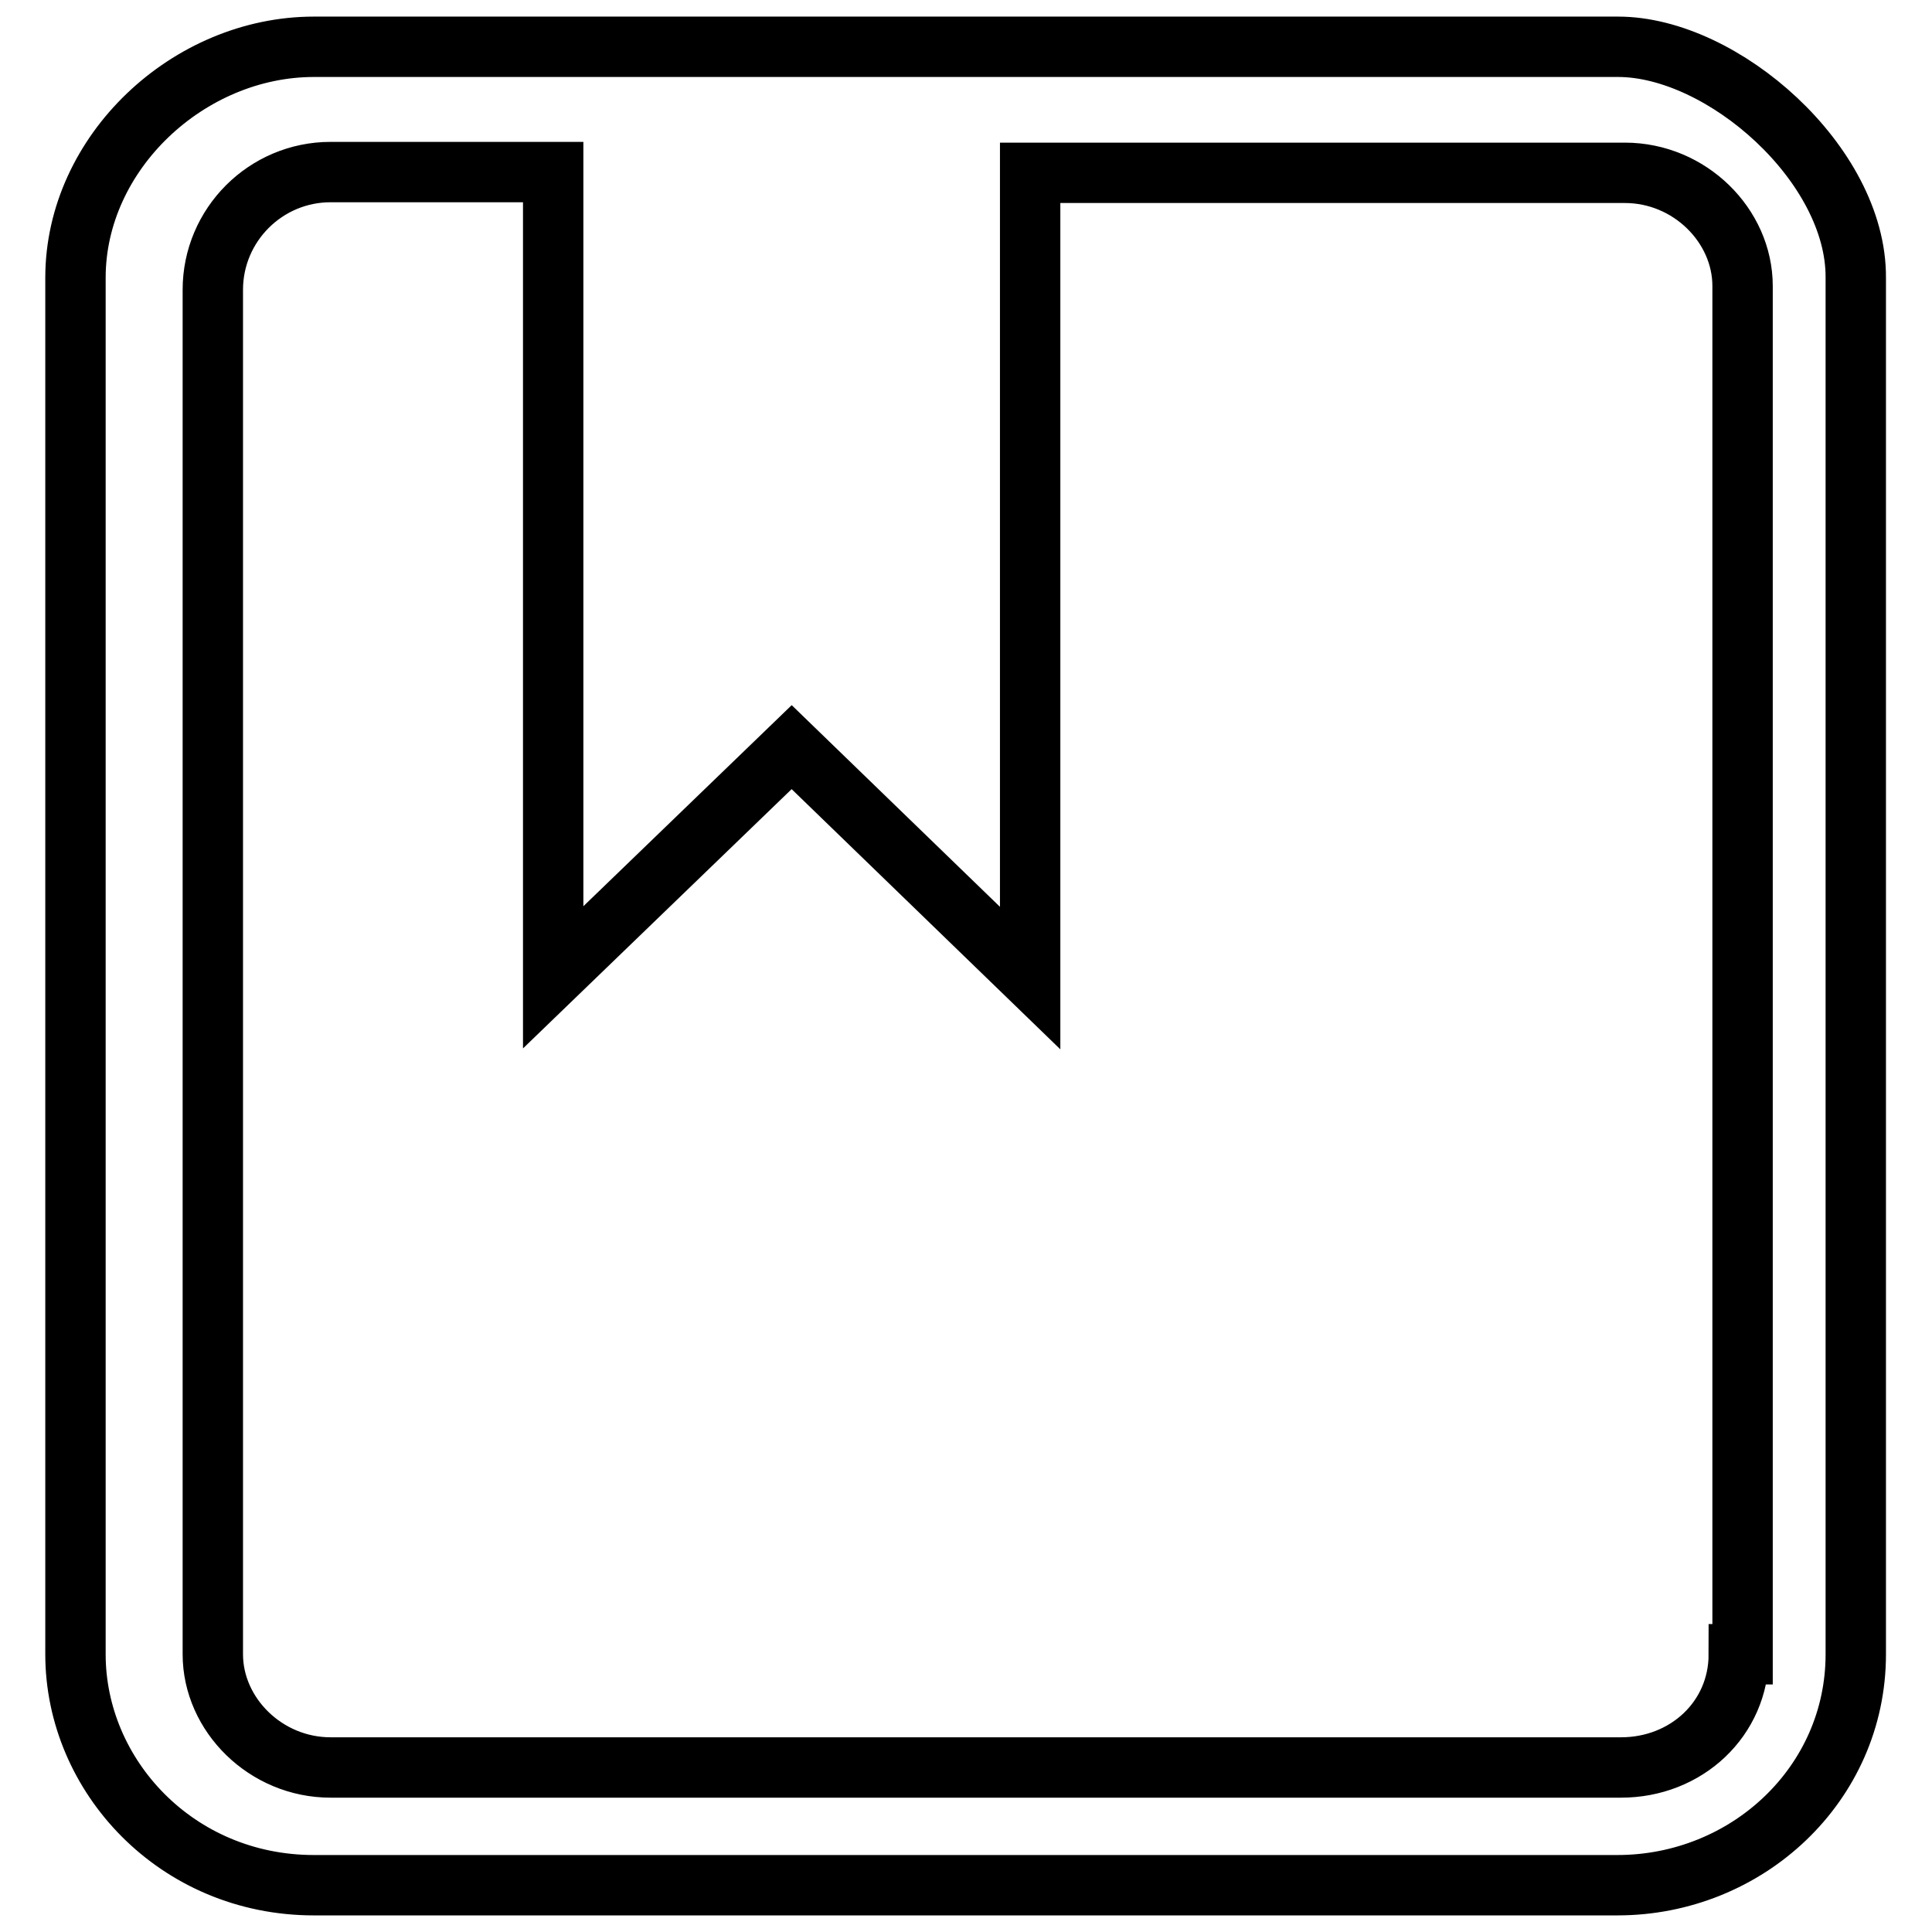 <?xml version="1.0" encoding="utf-8"?>
<!-- Svg Vector Icons : http://www.onlinewebfonts.com/icon -->
<!DOCTYPE svg PUBLIC "-//W3C//DTD SVG 1.1//EN" "http://www.w3.org/Graphics/SVG/1.1/DTD/svg11.dtd">
<svg version="1.1" xmlns="http://www.w3.org/2000/svg" xmlns:xlink="http://www.w3.org/1999/xlink" x="0px" y="0px" viewBox="0 0 256 256" enable-background="new 0 0 256 256" xml:space="preserve">
<g> <path stroke-width="8" fill-opacity="0" stroke="#000000"  d="M214.4,6.2H41.6C25,6.2,10,20.2,10,36.8v182.4c0,16.1,13.4,30.6,31.6,30.6h172.7 c17.2,0,31.6-13.4,31.6-30.6V36.8C246,21.8,228.3,6.2,214.4,6.2L214.4,6.2z M230.4,219.2c0,8.6-7,15-15.6,15H43.8 c-8.6,0-15.6-7-15.6-15V38.4c0-8.6,7-15.6,15.6-15.6h29.5v106.7L104.9,99l31.6,30.6l0-106.7h78.8c8.6,0,15.6,7,15.6,15v181.3H230.4 z"/></g>
</svg>